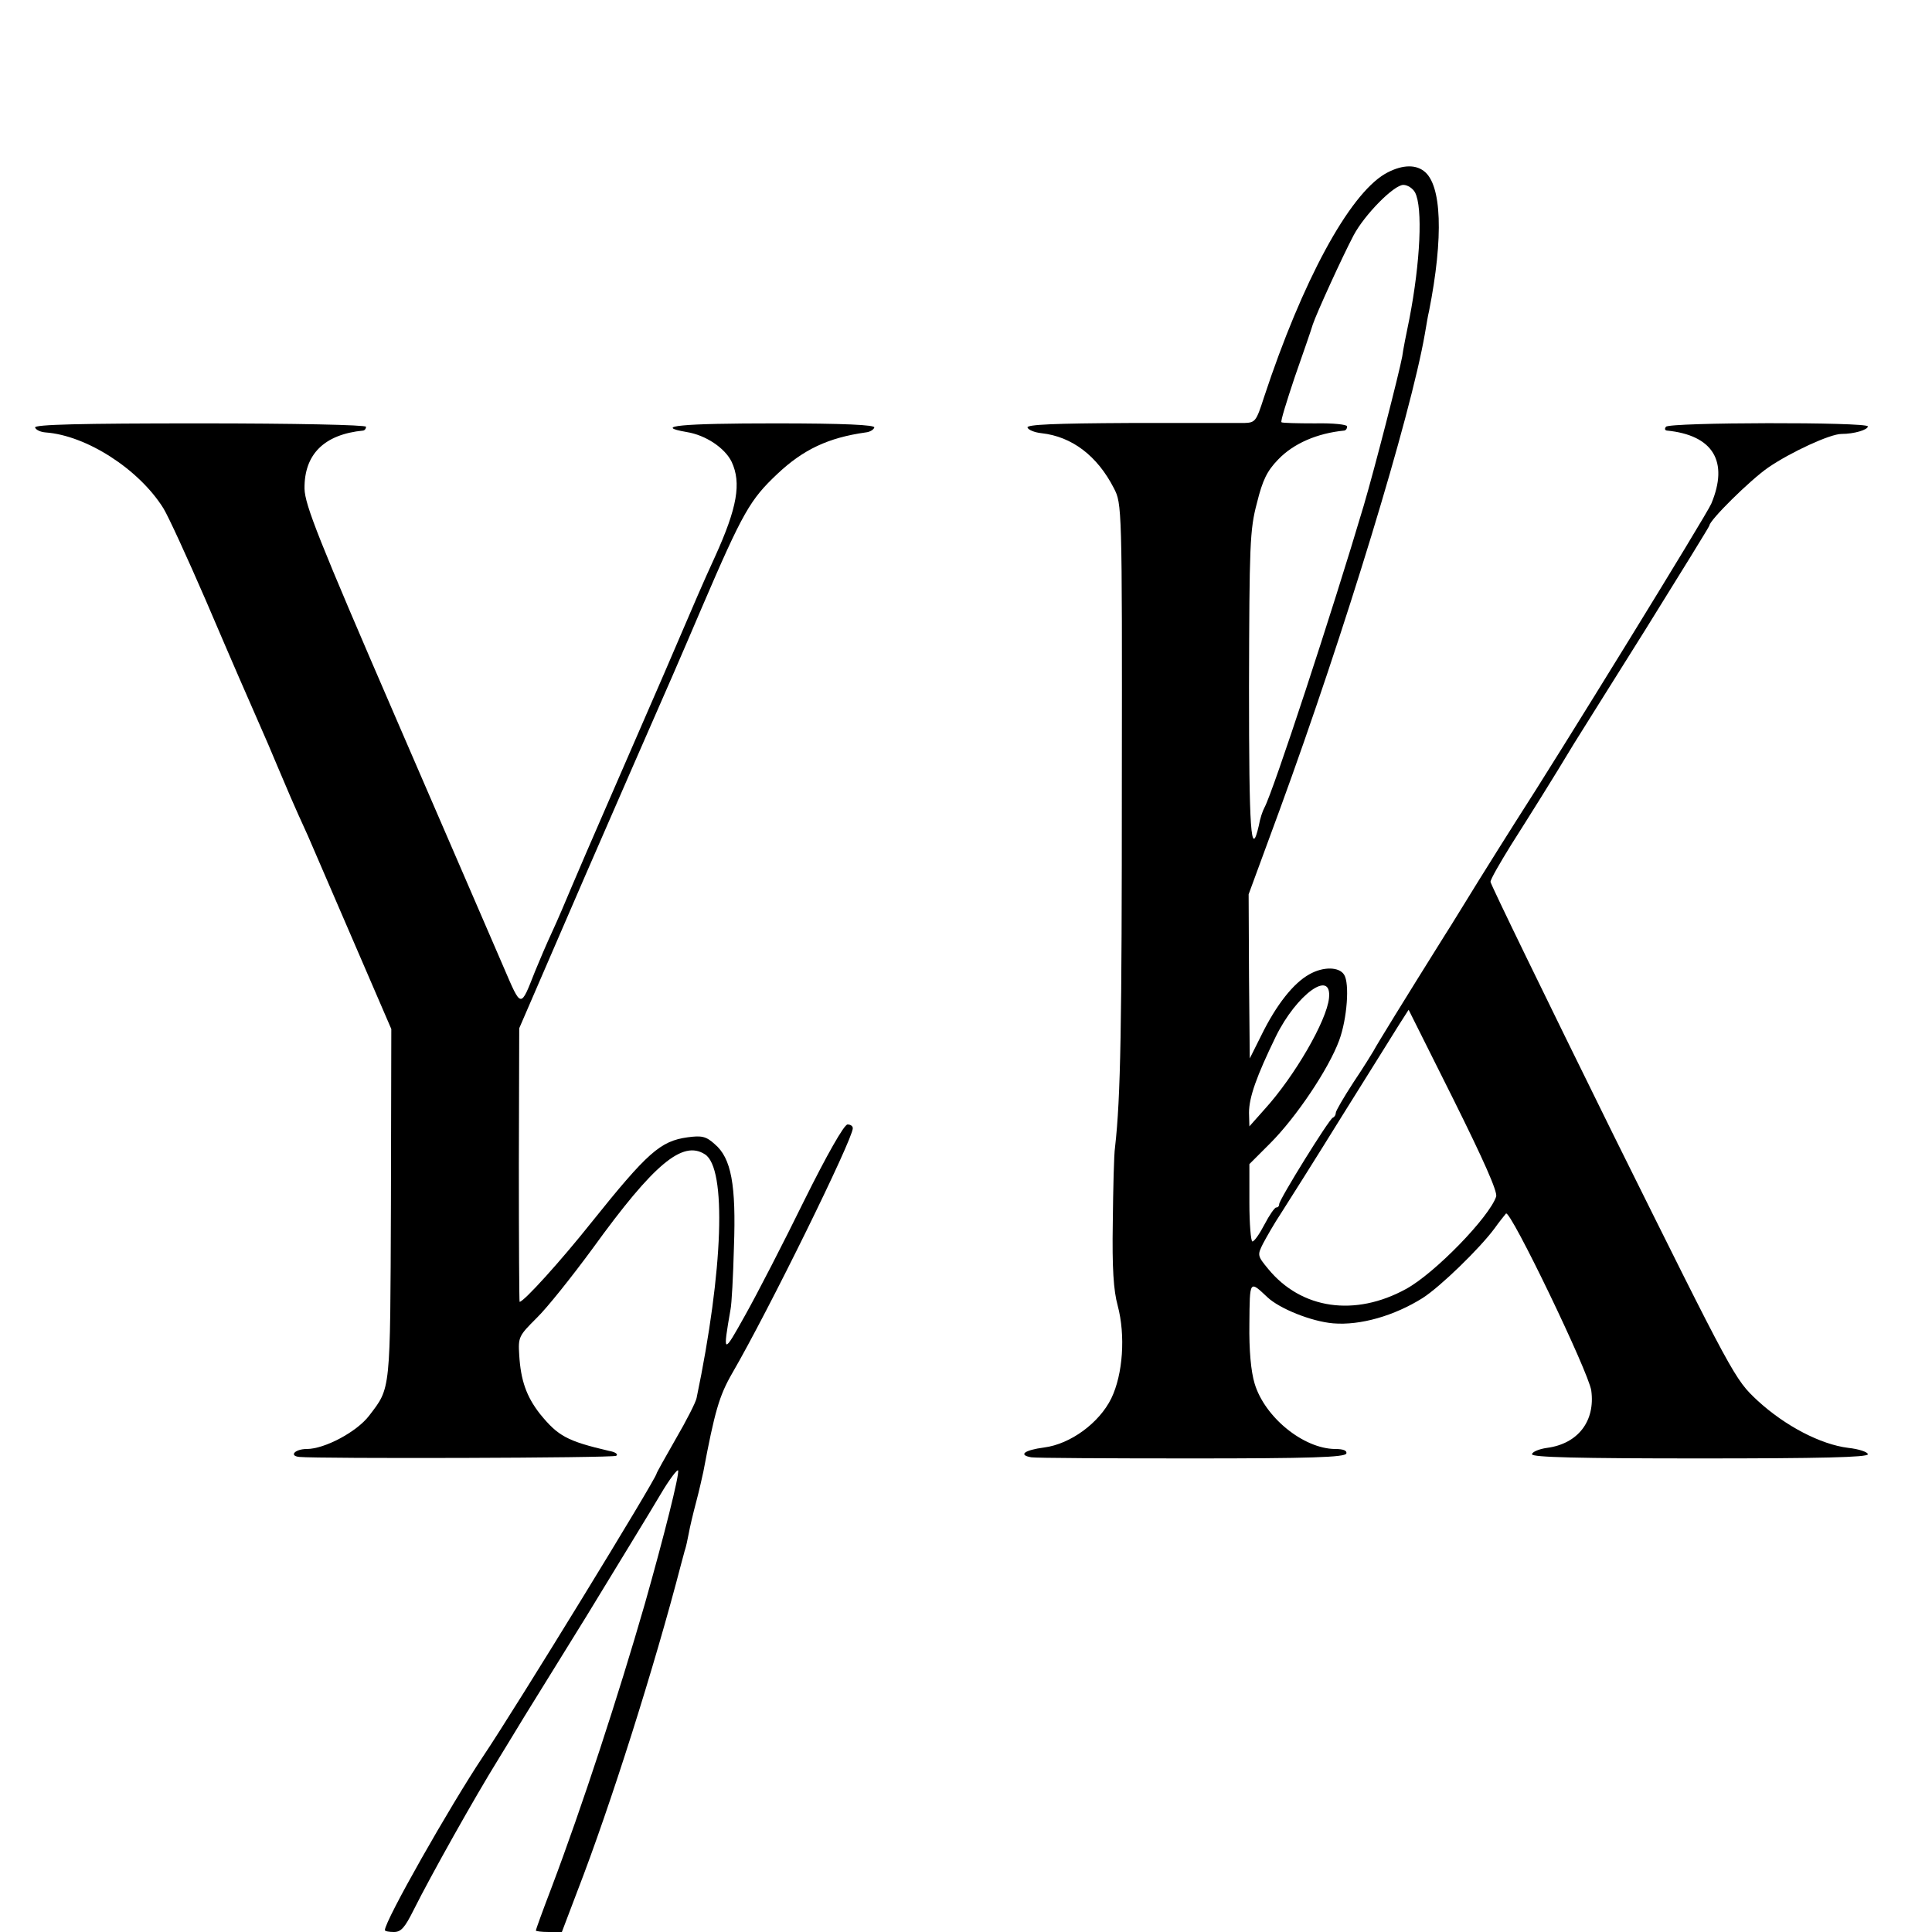 <?xml version="1.0" standalone="no"?>
<!DOCTYPE svg PUBLIC "-//W3C//DTD SVG 20010904//EN"
 "http://www.w3.org/TR/2001/REC-SVG-20010904/DTD/svg10.dtd">
<svg version="1.0" xmlns="http://www.w3.org/2000/svg"
 width="512pt" height="512pt" viewBox="0 0 512 512"
 preserveAspectRatio="xMidYMid meet">
<g transform="translate(0,512) scale(0.1,-0.1)"
fill="#000000" stroke="none">
<path d="M3670 4659 c-96 -57 -219 -285 -320 -591 -21 -65 -23 -68 -53 -69
-18 0 -155 0 -305 0 -195 -1 -272 -4 -269 -12 2 -6 18 -13 37 -15 81 -9 148
-60 192 -146 21 -41 22 -45 21 -776 0 -649 -3 -838 -18 -970 -3 -19 -5 -109
-6 -200 -2 -121 2 -180 13 -220 21 -79 14 -182 -17 -246 -32 -65 -108 -121
-178 -130 -53 -7 -69 -20 -34 -26 12 -2 204 -3 426 -3 312 0 405 3 409 13 2 8
-8 12 -30 12 -84 1 -186 84 -213 173 -10 33 -15 89 -14 159 1 117 0 115 48 70
32 -30 116 -64 174 -69 72 -6 162 20 237 67 47 30 152 132 191 185 12 17 26
34 30 39 11 12 219 -420 226 -469 11 -81 -35 -141 -117 -152 -22 -3 -40 -11
-40 -17 0 -8 124 -11 445 -11 320 0 445 3 445 11 0 6 -24 14 -52 17 -73 9
-167 58 -240 125 -61 57 -62 59 -385 710 -177 359 -323 659 -323 665 0 7 25
50 54 97 47 74 113 179 167 269 9 14 93 149 188 300 94 151 171 276 171 278 0
14 107 120 156 154 60 41 164 89 194 89 34 0 70 11 70 20 0 12 -528 11 -535
-1 -4 -5 -3 -9 2 -10 123 -12 165 -82 118 -194 -11 -27 -403 -664 -520 -845
-23 -36 -66 -105 -96 -153 -30 -48 -71 -116 -93 -150 -102 -163 -179 -288
-186 -302 -3 -5 -26 -43 -53 -83 -26 -40 -47 -76 -47 -81 0 -5 -3 -11 -8 -13
-10 -4 -142 -217 -142 -229 0 -5 -3 -9 -8 -9 -4 0 -18 -20 -31 -45 -13 -25
-27 -45 -32 -45 -4 0 -8 46 -8 103 l0 102 55 55 c69 69 155 197 183 273 21 57
28 151 13 174 -13 21 -55 22 -92 1 -42 -23 -88 -81 -128 -163 l-30 -60 -2 218
-1 217 82 223 c173 473 347 1044 385 1262 4 22 8 49 11 60 39 197 34 337 -14
372 -25 19 -63 15 -103 -8z m80 -49 c21 -40 14 -185 -15 -335 -8 -38 -17 -84
-19 -100 -8 -43 -72 -293 -102 -395 -83 -280 -240 -758 -263 -800 -5 -9 -12
-30 -15 -48 -21 -91 -26 -15 -26 367 1 376 2 417 21 488 15 61 27 85 56 115
41 43 104 70 176 77 4 1 7 5 7 11 0 5 -37 9 -85 8 -47 0 -87 1 -89 3 -3 2 14
56 35 119 22 63 44 126 48 140 10 30 78 179 108 236 29 55 107 134 132 134 11
0 25 -9 31 -20z m-228 -2135 c-6 -60 -91 -207 -171 -295 l-40 -45 -1 36 c0 41
20 97 71 202 55 112 149 180 141 102z m443 -526 c-18 -54 -162 -203 -239 -245
-135 -74 -277 -54 -365 53 -29 35 -29 37 -14 67 9 17 30 54 48 81 18 28 90
142 160 255 71 113 139 223 153 245 l25 39 119 -238 c79 -159 117 -244 113
-257z"/>
<path d="M93 3987 c2 -6 14 -12 28 -13 108 -8 247 -97 312 -201 13 -21 63
-130 112 -243 83 -194 103 -239 145 -335 10 -22 30 -69 45 -105 25 -59 42
-100 81 -185 7 -16 60 -139 117 -271 l104 -241 -1 -464 c-2 -502 0 -485 -58
-561 -33 -43 -118 -88 -165 -88 -31 0 -48 -18 -20 -21 51 -5 831 -3 840 3 6 4
-2 10 -19 13 -111 26 -135 39 -183 98 -36 46 -51 89 -55 156 -3 48 -1 51 46
98 27 26 94 110 149 185 162 224 238 287 297 249 58 -36 49 -306 -22 -646 -2
-11 -27 -60 -55 -108 -28 -49 -51 -90 -51 -92 0 -12 -372 -619 -460 -750 -88
-132 -260 -435 -260 -460 0 -3 11 -5 24 -5 19 0 29 12 52 58 46 92 162 299
226 402 32 52 62 102 67 110 5 8 79 128 164 265 84 138 173 283 197 324 24 41
46 69 47 64 4 -10 -37 -173 -88 -353 -70 -243 -166 -537 -248 -754 -23 -60
-41 -110 -41 -112 0 -2 15 -4 34 -4 l35 0 41 108 c88 227 205 597 275 867 5
17 9 35 11 40 2 6 6 24 9 40 3 17 12 55 20 85 8 30 16 66 19 80 30 159 42 201
76 260 98 169 320 621 320 650 0 6 -6 10 -14 10 -9 0 -55 -81 -115 -202 -55
-112 -125 -248 -156 -303 -59 -106 -60 -106 -39 15 3 14 7 88 9 165 6 165 -7
236 -51 273 -23 21 -35 23 -72 18 -72 -10 -106 -40 -255 -226 -82 -103 -179
-210 -190 -210 -1 0 -2 163 -2 363 l1 362 173 400 c96 220 182 418 192 440 10
22 64 146 119 275 109 254 128 286 200 354 69 65 135 96 234 110 11 1 21 7 23
13 3 7 -80 11 -262 11 -249 0 -327 -7 -235 -23 50 -8 101 -42 119 -79 26 -56
15 -121 -44 -251 -38 -83 -43 -96 -135 -310 -45 -104 -113 -260 -150 -345 -37
-85 -80 -184 -95 -220 -15 -36 -38 -90 -52 -120 -14 -30 -34 -77 -45 -104 -39
-99 -36 -99 -83 10 -23 54 -152 351 -285 659 -206 476 -242 567 -243 610 -1
91 52 144 156 154 4 1 7 5 7 10 0 5 -187 9 -441 9 -317 0 -439 -3 -436 -11z"/>
</g>
</svg>
